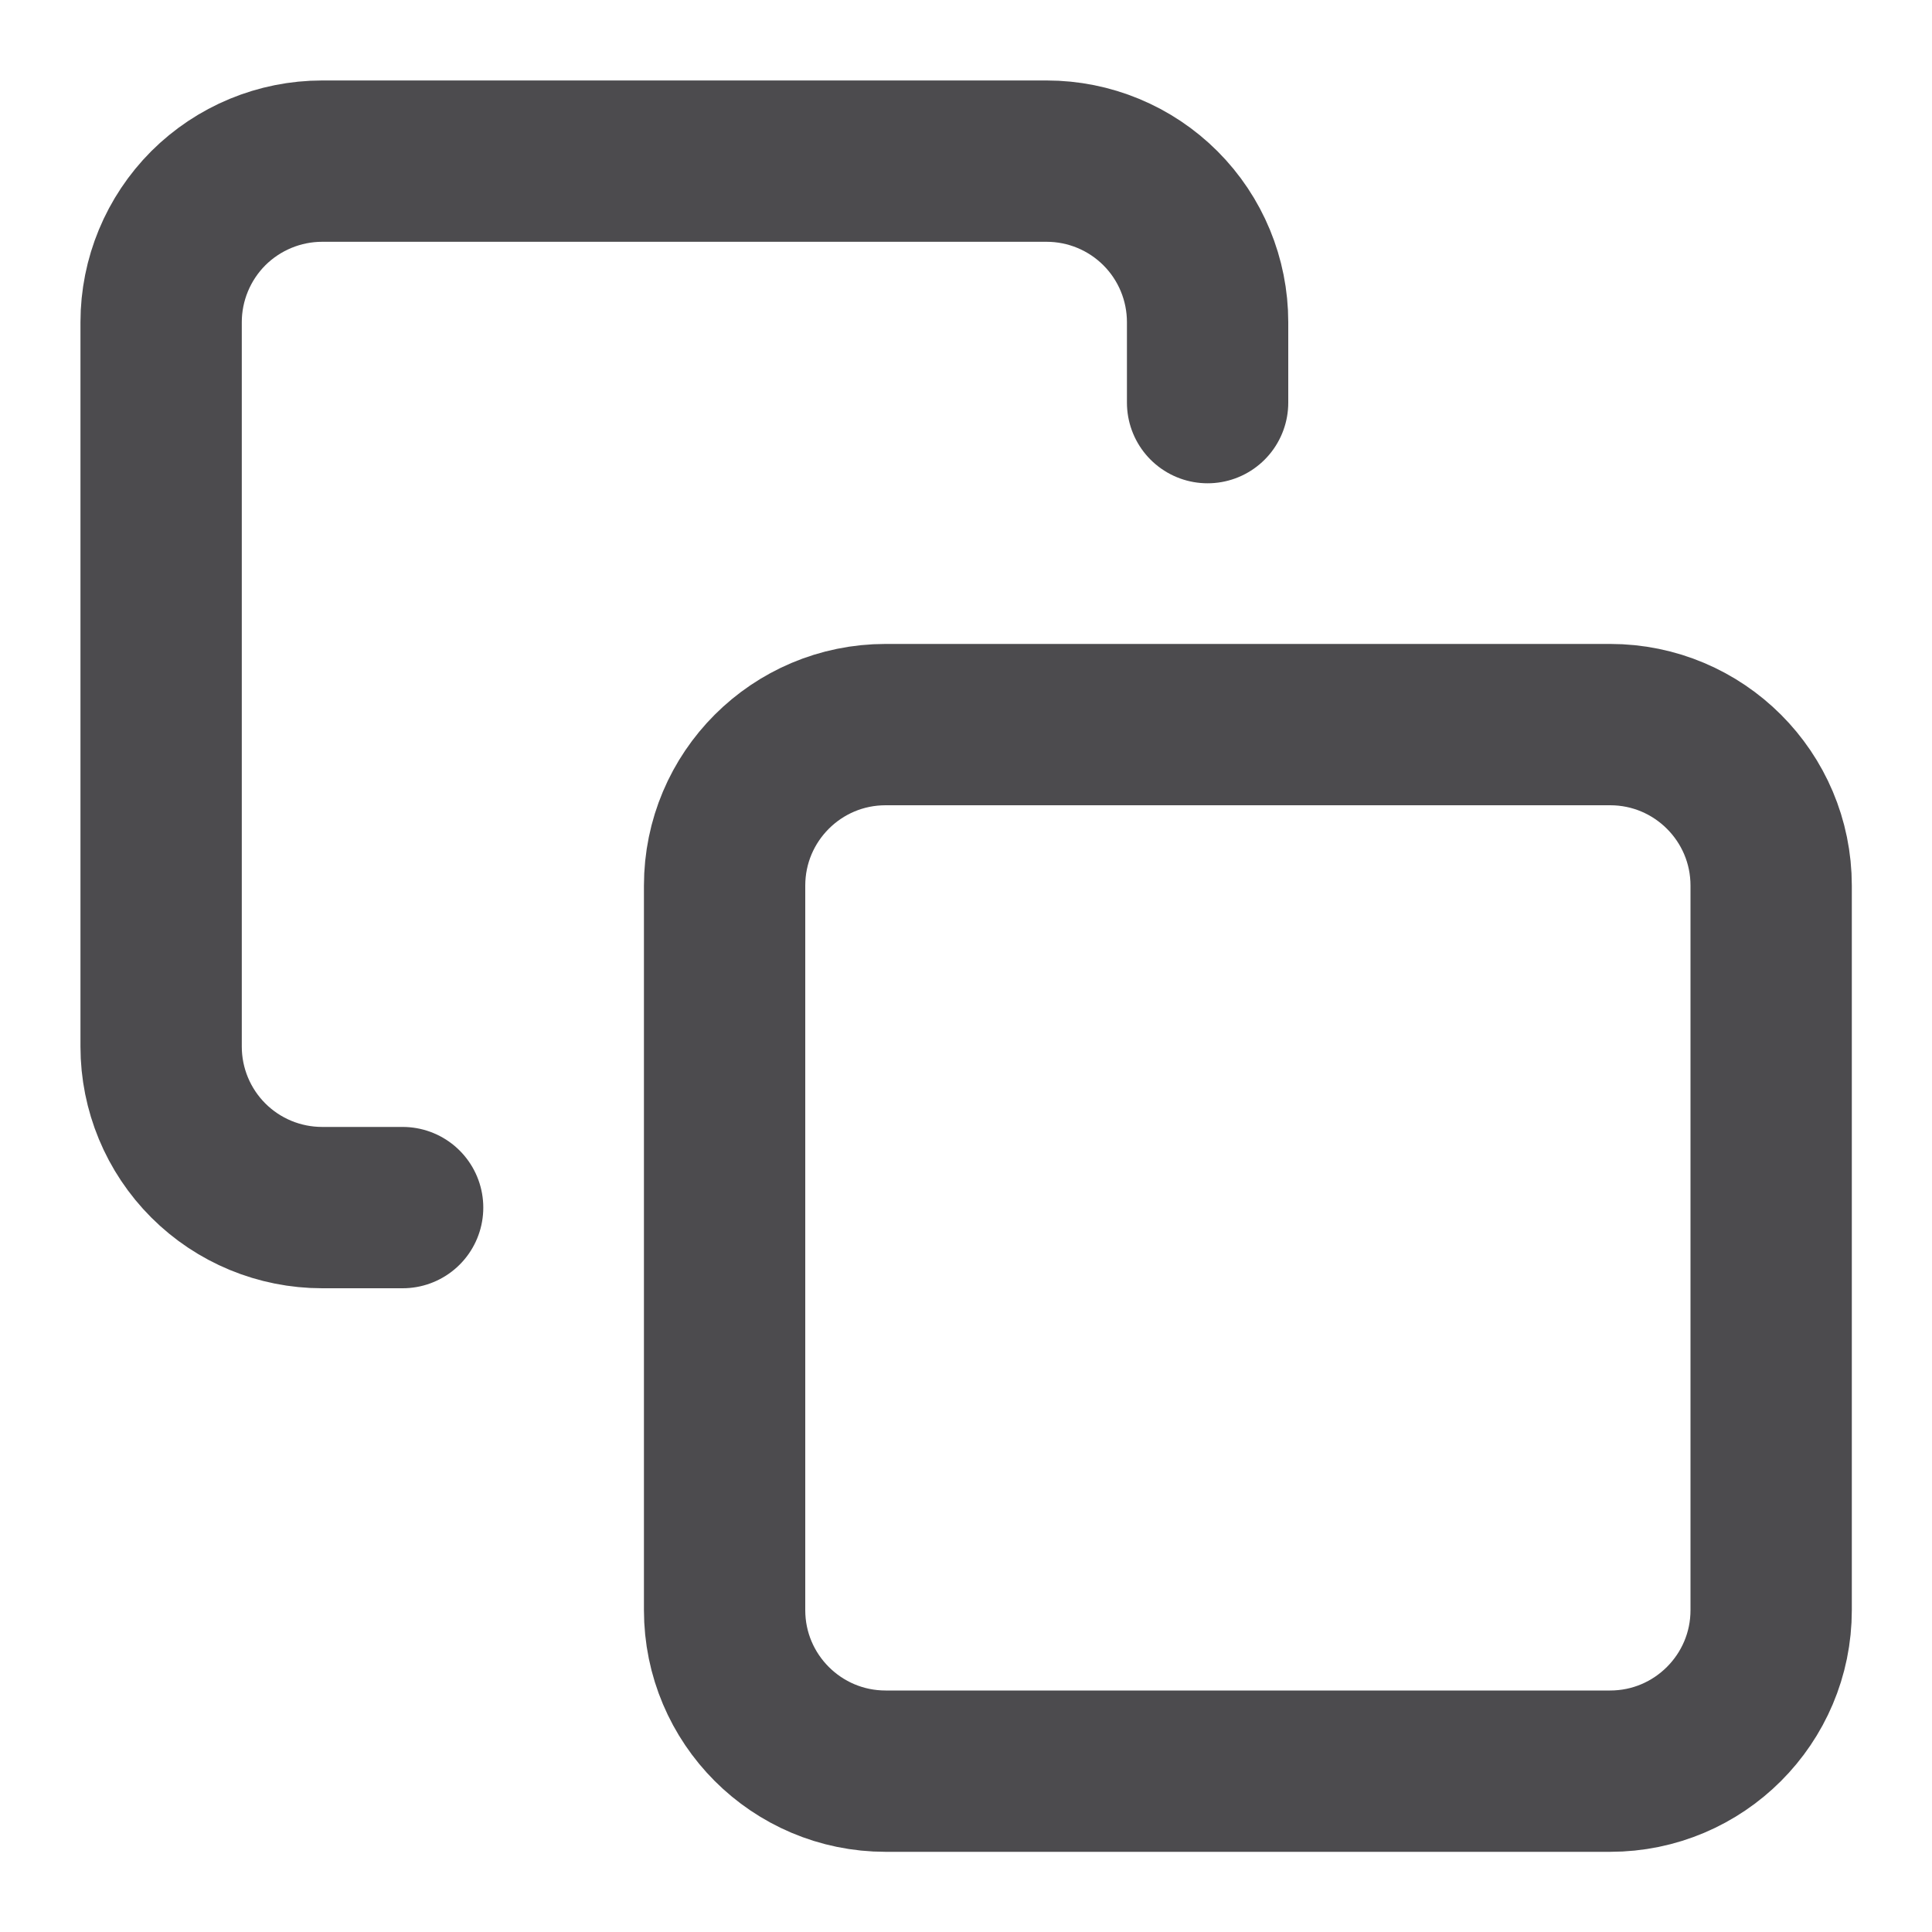 <svg width="20" height="20" viewBox="0 0 20 20" fill="none" xmlns="http://www.w3.org/2000/svg">
<g clip-path="url(#clip0_4702_7404)">
<path d="M4.168 12.501H3.335C2.893 12.501 2.469 12.326 2.156 12.013C1.844 11.701 1.668 11.277 1.668 10.835V3.335C1.668 2.893 1.844 2.469 2.156 2.156C2.469 1.844 2.893 1.668 3.335 1.668H10.835C11.277 1.668 11.701 1.844 12.013 2.156C12.326 2.469 12.501 2.893 12.501 3.335V4.168M9.168 7.501H16.668C17.588 7.501 18.335 8.247 18.335 9.168V16.668C18.335 17.588 17.588 18.335 16.668 18.335H9.168C8.247 18.335 7.501 17.588 7.501 16.668V9.168C7.501 8.247 8.247 7.501 9.168 7.501Z" stroke="#4C4B4E" stroke-width="1.67" stroke-linecap="round" stroke-linejoin="round"/>
</g>
<defs>
<clipPath id="clip0_4702_7404">
<rect width="20" height="20" fill="white"/>
</clipPath>
</defs>
</svg>
